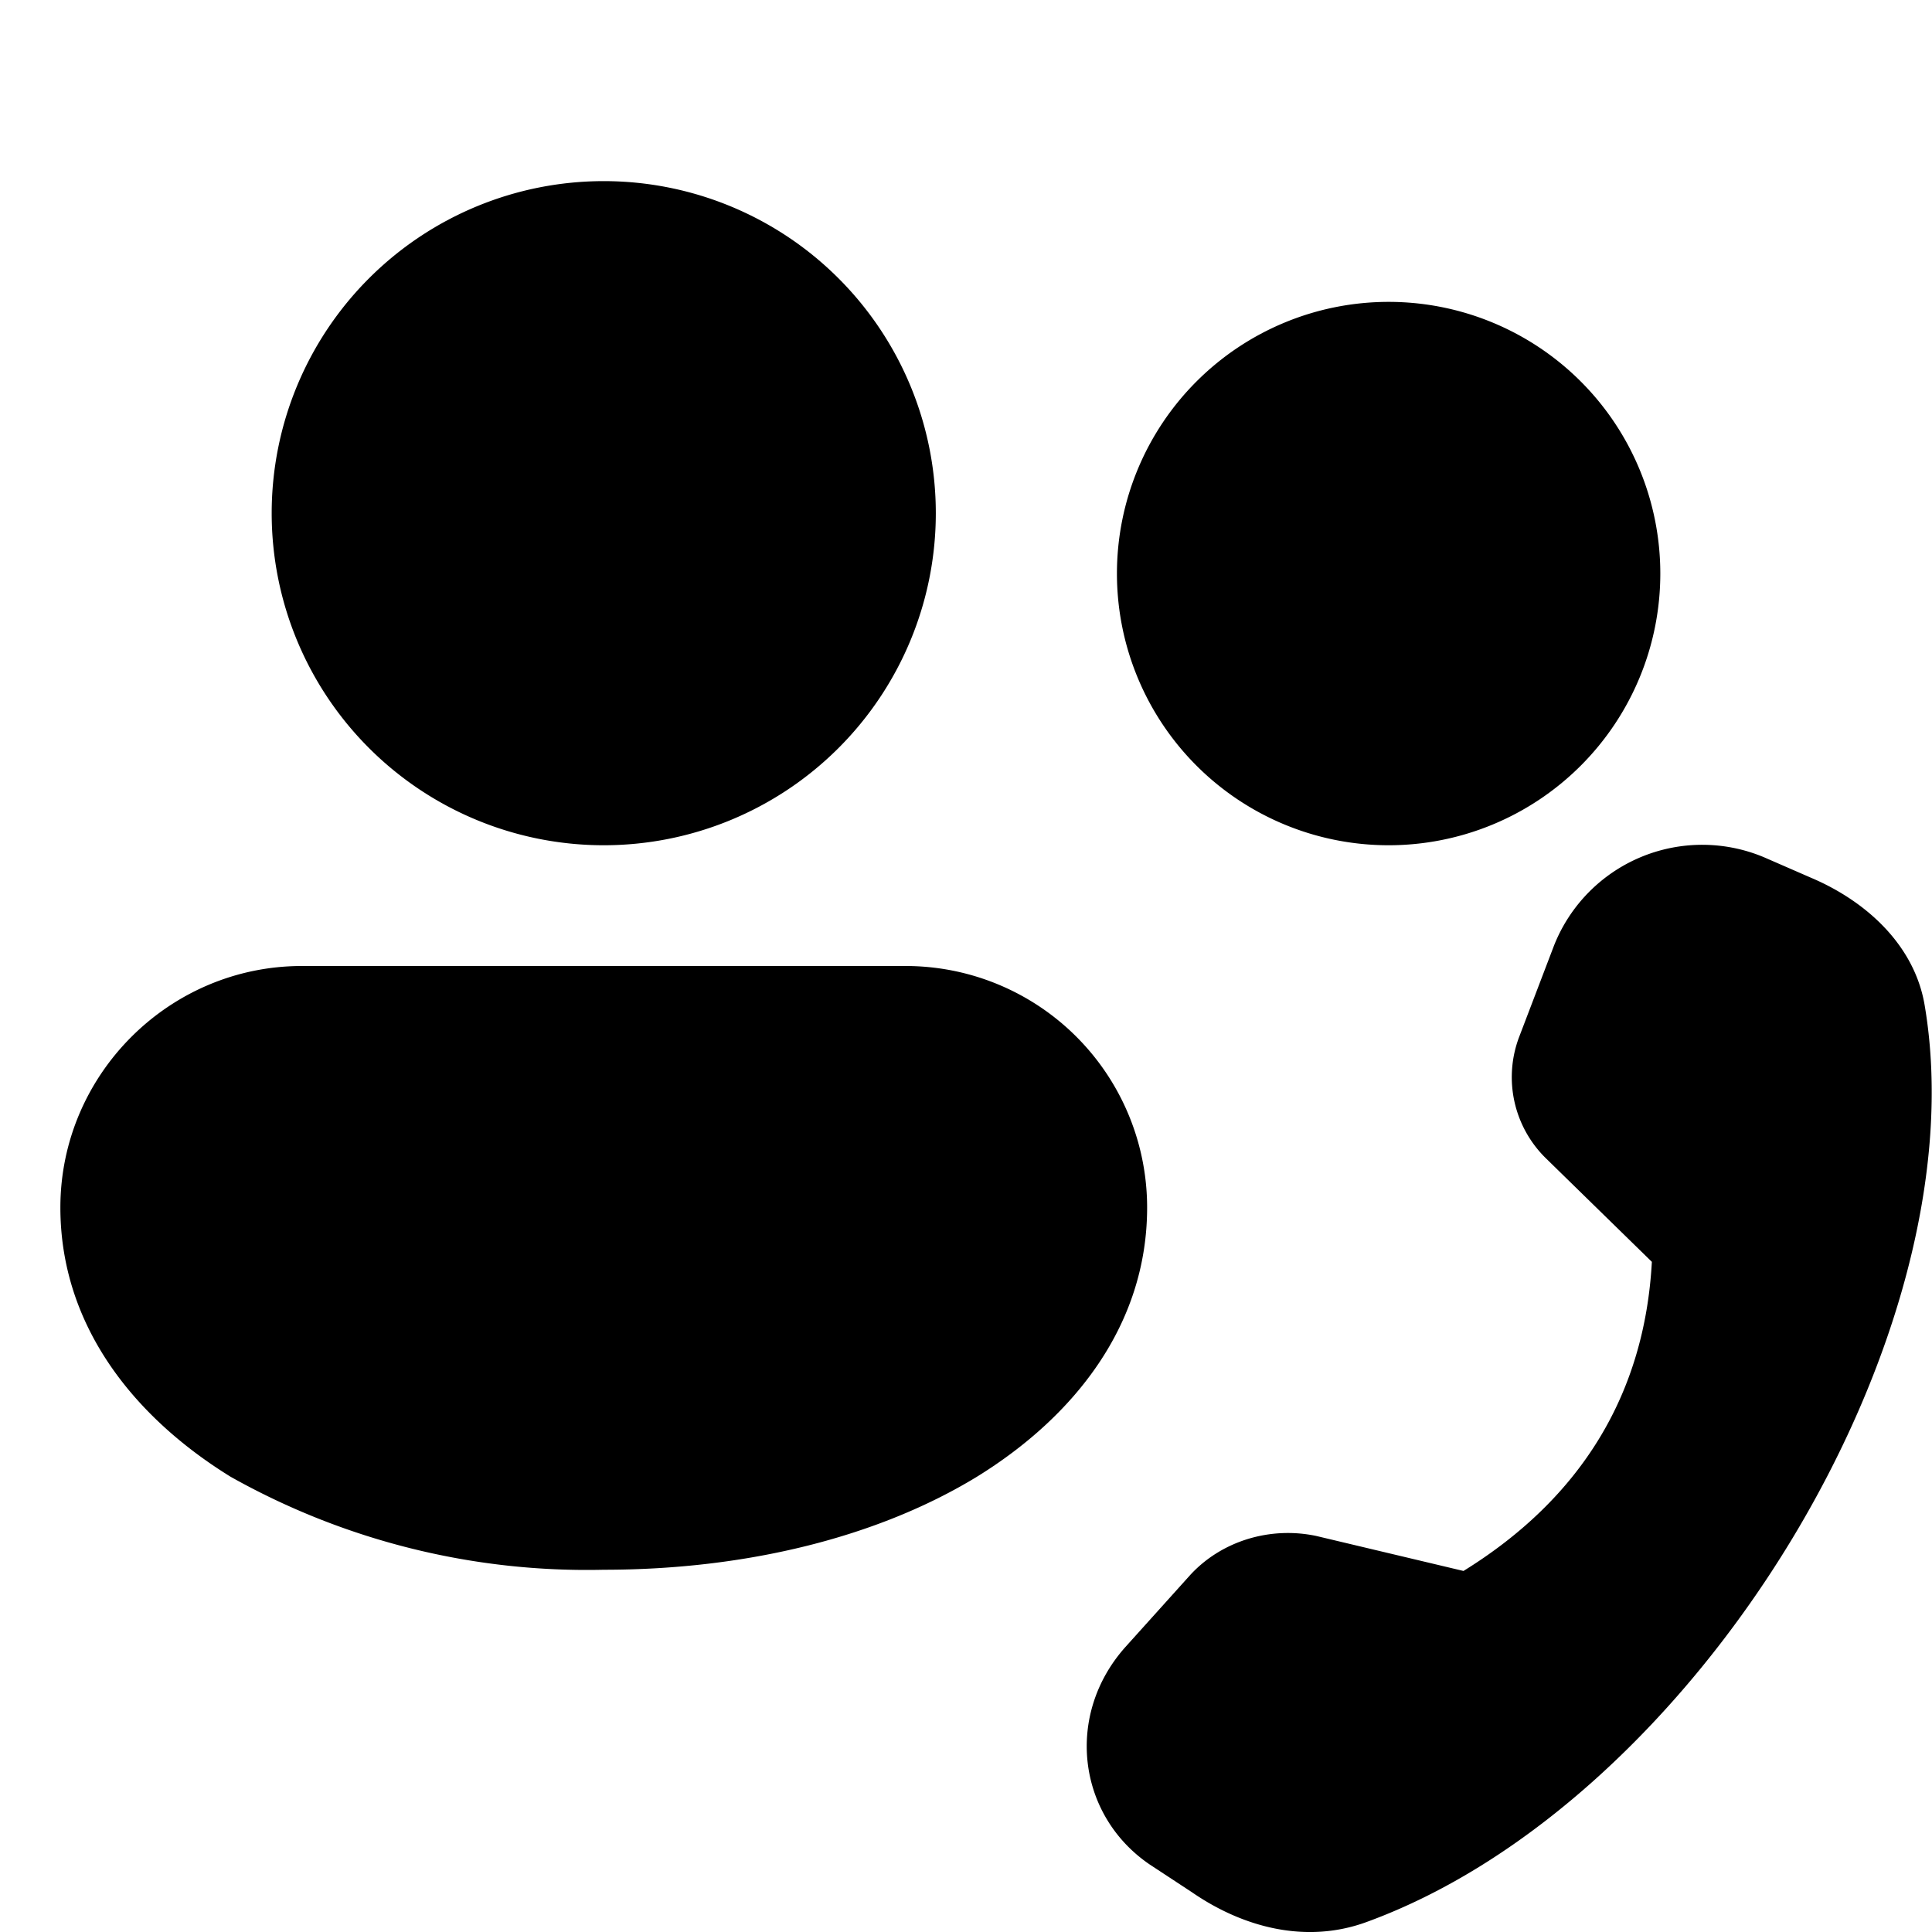<svg width="16" height="16" viewBox="0 0 16 16" xmlns="http://www.w3.org/2000/svg"><path d="M12.87 7.83a1.32 1.32 0 0 1 1.74-.73l.39.17c.47.2.86.57.94 1.06.46 2.73-1.9 6.6-4.63 7.59-.5.18-1.02.04-1.44-.25l-.35-.23c-.6-.41-.7-1.24-.2-1.8l.54-.6c.26-.28.66-.4 1.04-.32l1.22.29c.97-.6 1.5-1.46 1.56-2.56l-.88-.86a.94.94 0 0 1-.22-1l.29-.76ZM7.5 8a2 2 0 0 1 2 2c0 .97-.6 1.73-1.41 2.23-.82.5-1.91.77-3.09.77a6.02 6.02 0 0 1-3.09-.77C1.1 11.73.5 10.97.5 10c0-1.1.9-2 2-2h5ZM5 1.5A2.75 2.75 0 1 1 5 7a2.75 2.75 0 0 1 0-5.5Zm6.5 1a2.25 2.25 0 1 1 0 4.5 2.25 2.25 0 0 1 0-4.5Z"/></svg>